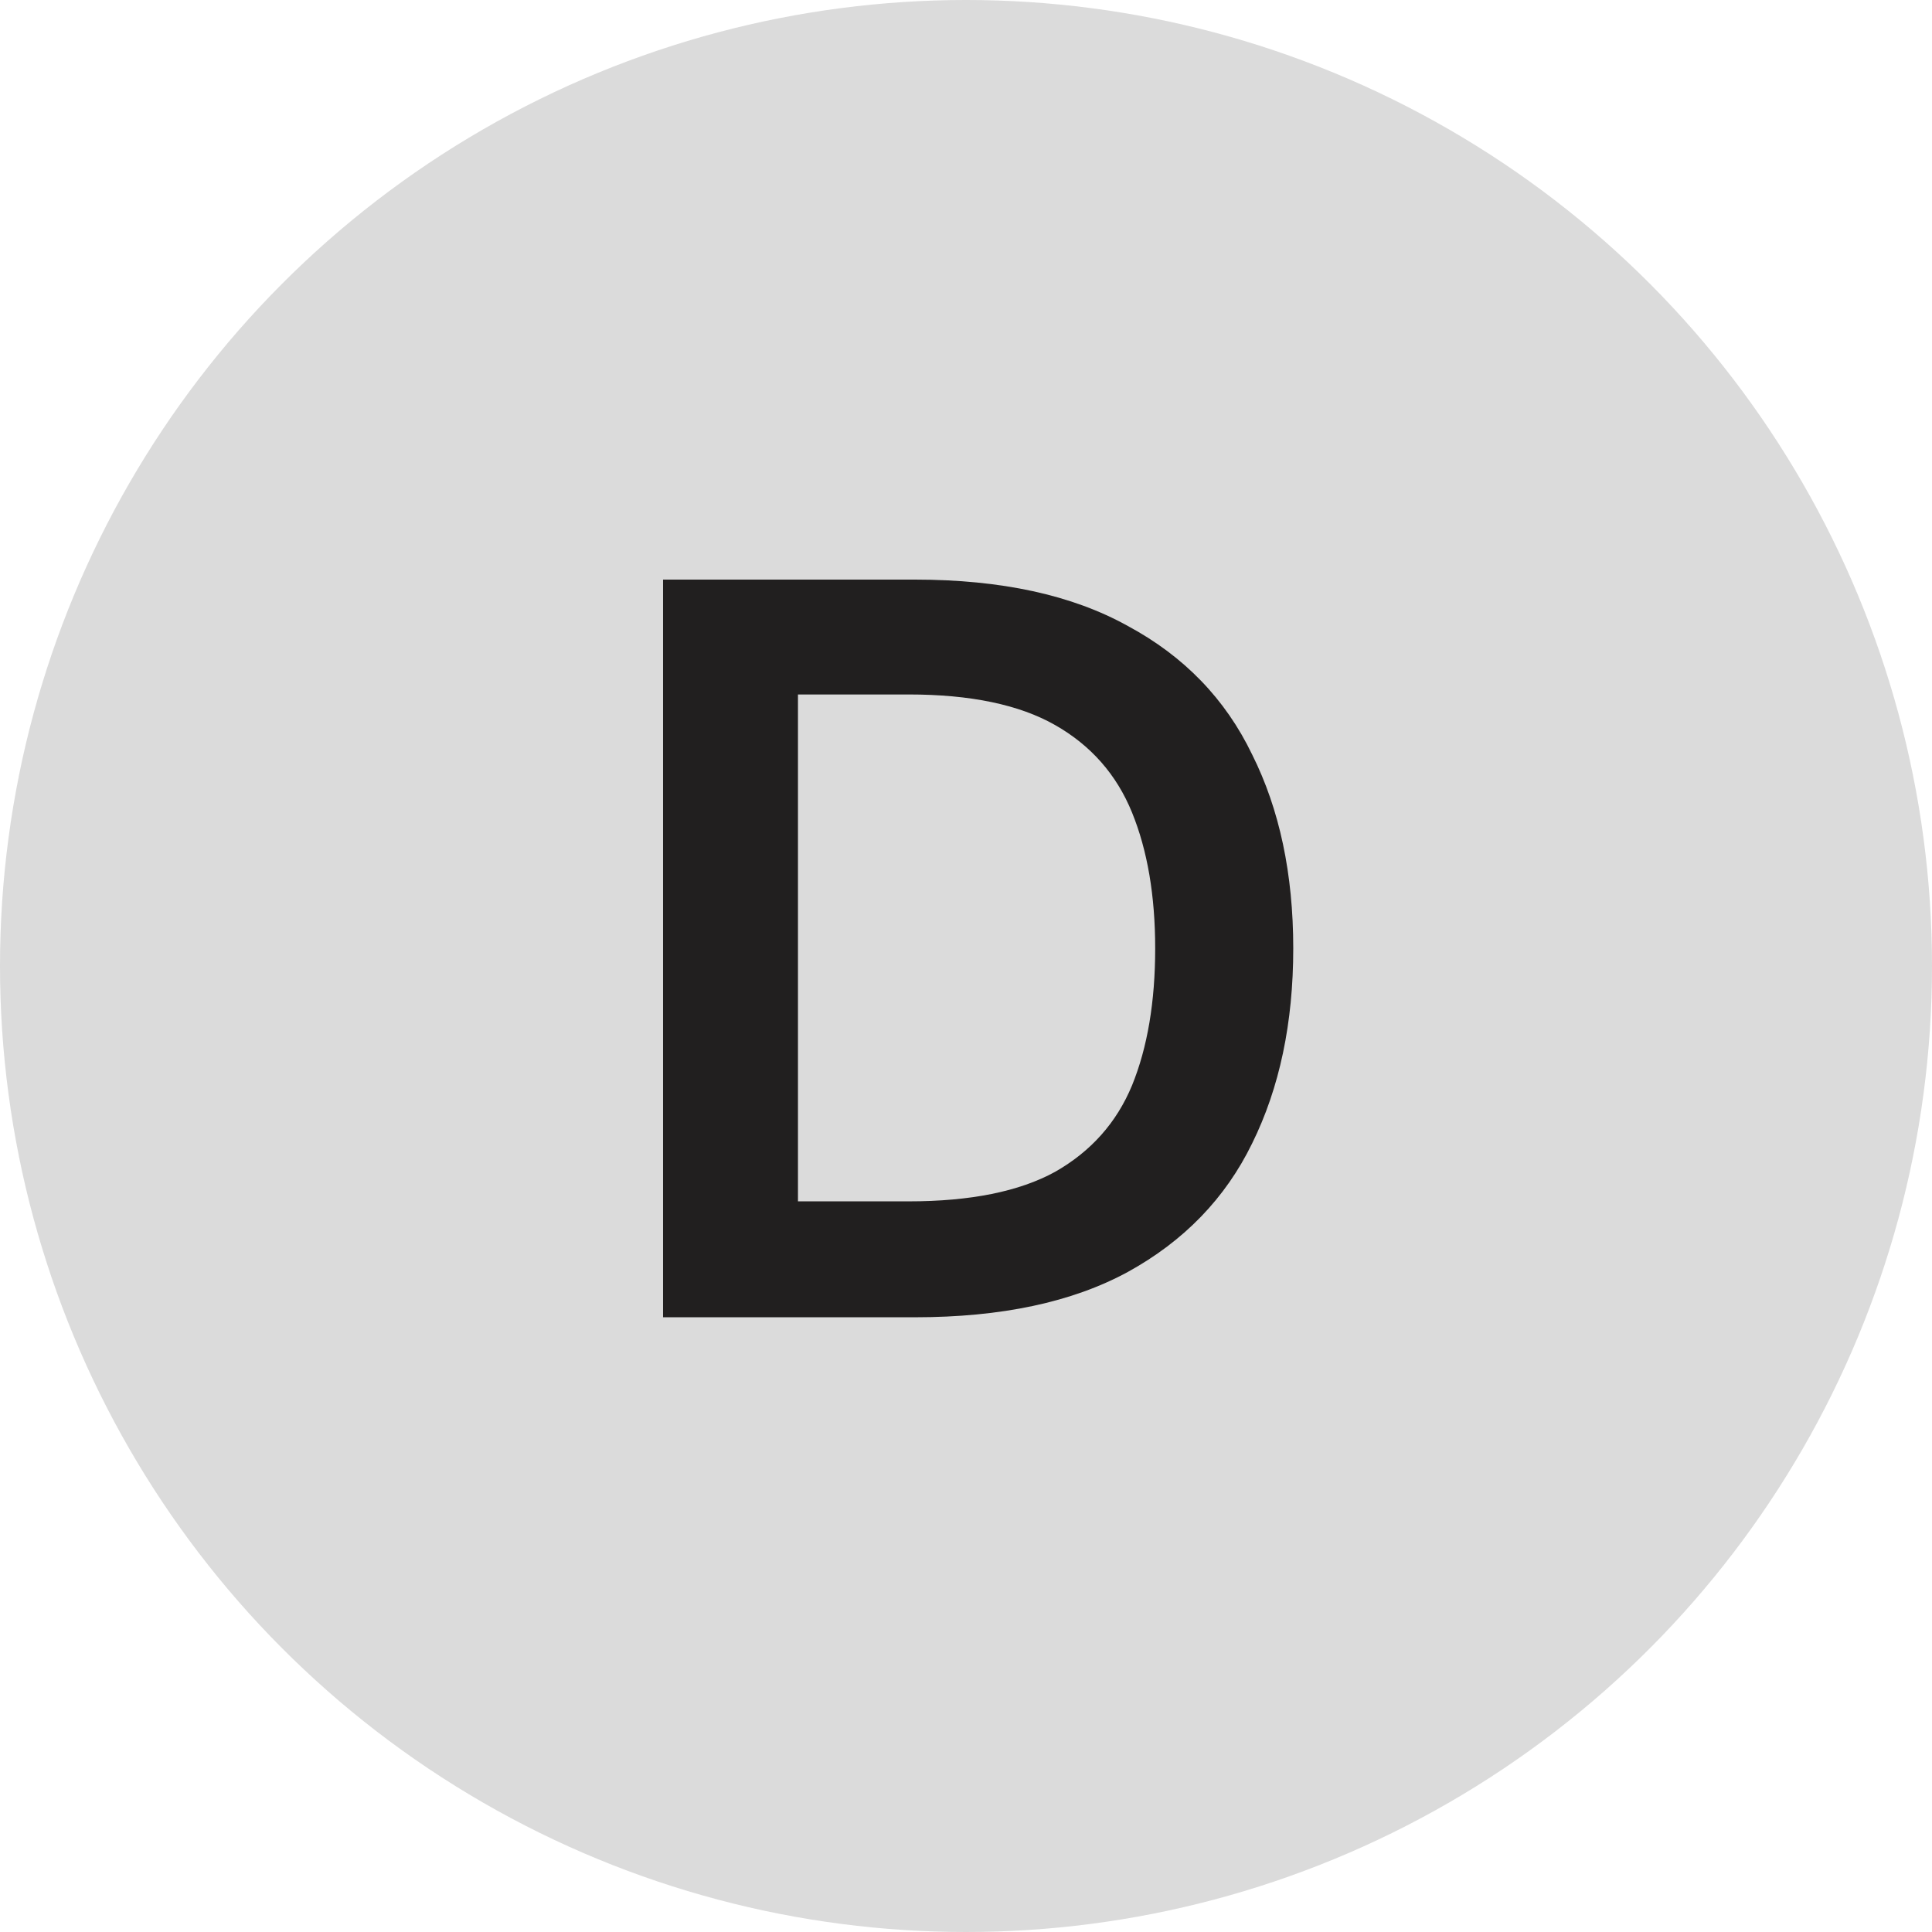 <svg width="88" height="88" viewBox="0 0 88 88" fill="none" xmlns="http://www.w3.org/2000/svg">
<circle cx="44" cy="44" r="44" fill="#DBDBDB"/>
<path d="M30.201 60V26.4H41.673C45.609 26.4 48.842 27.104 51.37 28.512C53.929 29.888 55.818 31.84 57.033 34.368C58.282 36.864 58.906 39.808 58.906 43.2C58.906 46.592 58.282 49.552 57.033 52.08C55.818 54.576 53.929 56.528 51.37 57.936C48.842 59.312 45.609 60 41.673 60H30.201ZM36.346 54.72H41.386C44.202 54.72 46.425 54.272 48.057 53.376C49.69 52.448 50.858 51.136 51.562 49.44C52.266 47.712 52.617 45.632 52.617 43.2C52.617 40.8 52.266 38.736 51.562 37.008C50.858 35.28 49.69 33.952 48.057 33.024C46.425 32.096 44.202 31.632 41.386 31.632H36.346V54.72Z" fill="#211F1F"/>
</svg>
